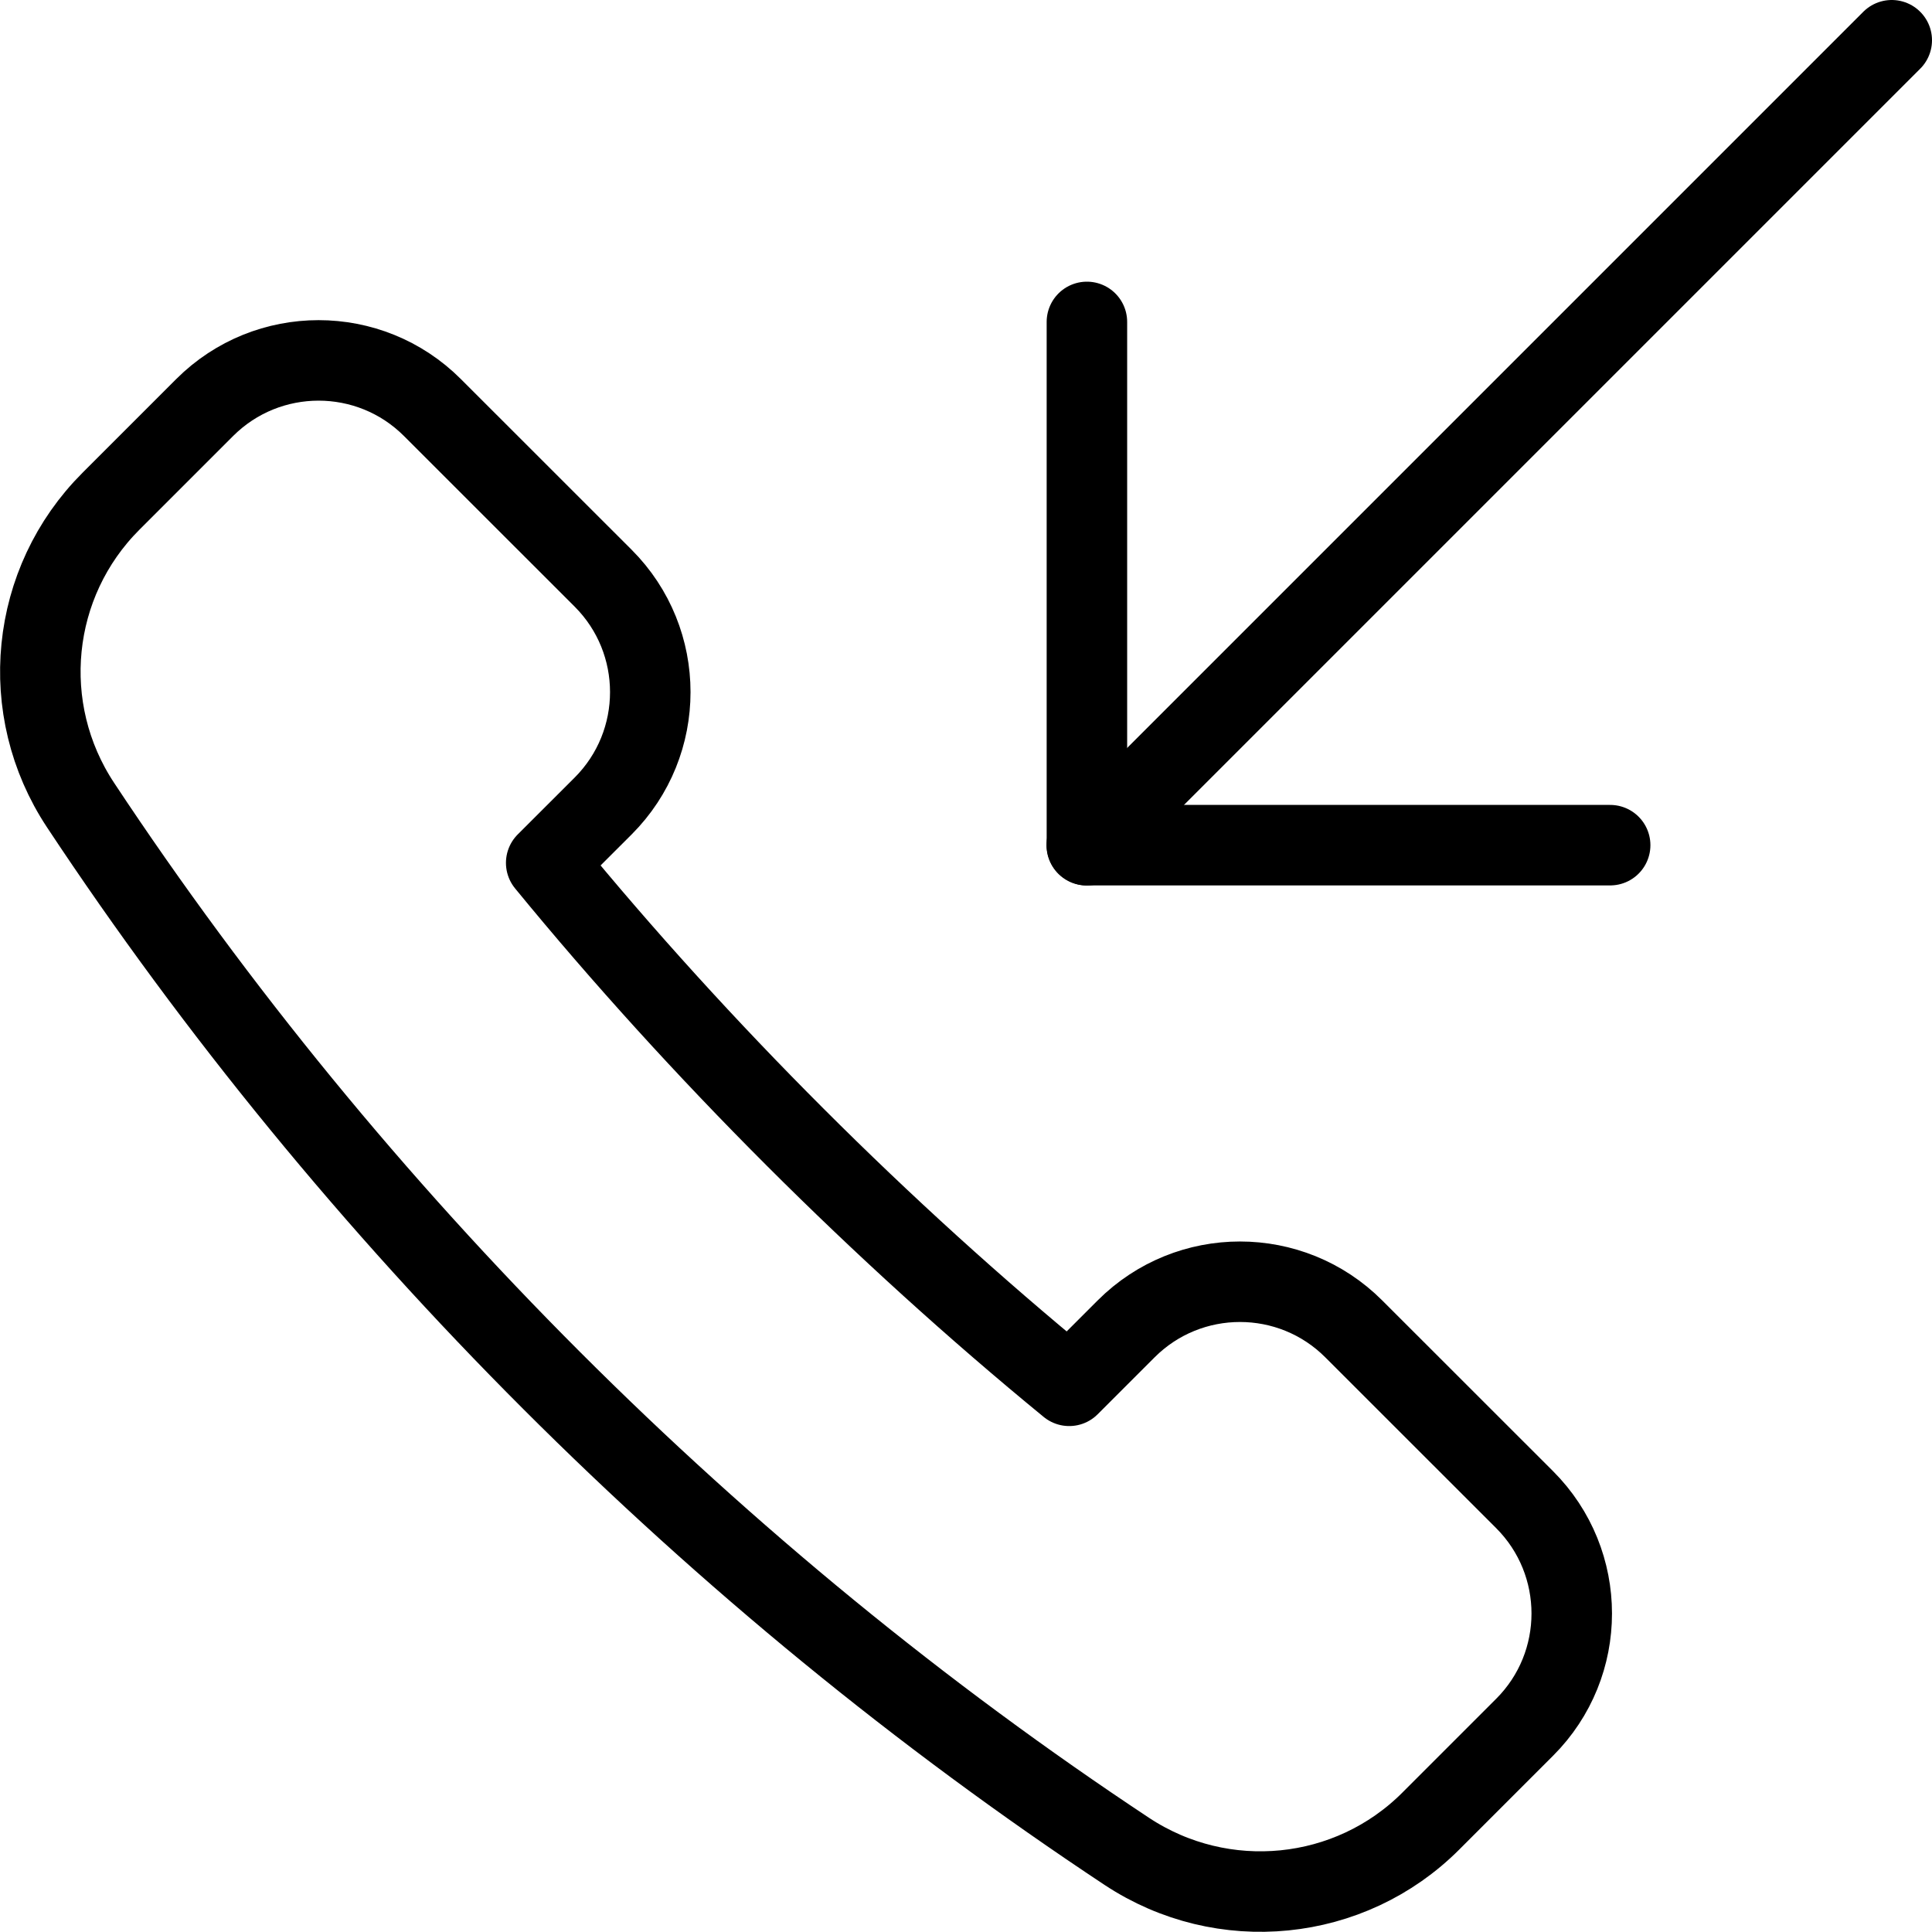 <?xml version="1.0" encoding="utf-8"?>
<!-- Generator: Adobe Illustrator 16.0.3, SVG Export Plug-In . SVG Version: 6.00 Build 0)  -->
<!DOCTYPE svg PUBLIC "-//W3C//DTD SVG 1.1//EN" "http://www.w3.org/Graphics/SVG/1.1/DTD/svg11.dtd">
<svg version="1.1" xmlns="http://www.w3.org/2000/svg" xmlns:xlink="http://www.w3.org/1999/xlink" x="0px" y="0px" width="24px"
	 height="24px" viewBox="0 0 24 24" enable-background="new 0 0 24 24" xml:space="preserve">
<g id="Outline_Icons_1_">
	<g id="Outline_Icons">
		<g>
			<path fill="none" stroke="#000000" stroke-linecap="round" stroke-linejoin="round" stroke-miterlimit="10" d="M7.493,10.012
				c0.78-0.781,0.78-2.048,0-2.829L5.371,5.062c-0.78-0.78-2.047-0.78-2.828,0L1.379,6.226C0.37,7.234,0.213,8.81,1,10
				c3.381,5.11,7.891,9.619,13,13c1.189,0.785,2.769,0.629,3.775-0.379l1.164-1.164c0.781-0.78,0.781-2.047,0-2.828l-2.122-2.121
				c-0.78-0.781-2.047-0.781-2.828,0l-0.707,0.707c-2.326-1.906-4.591-4.17-6.497-6.496L7.493,10.012z"/>
			
				<line fill="none" stroke="#000000" stroke-linecap="round" stroke-linejoin="round" stroke-miterlimit="10" x1="13.5" y1="10.5" x2="23.5" y2="0.5"/>
			<polyline fill="none" stroke="#000000" stroke-linecap="round" stroke-linejoin="round" stroke-miterlimit="10" points="
				20.002,10.499 13.502,10.499 13.502,3.999 			"/>
		</g>
	</g>
	<g id="New_icons_1_">
	</g>
</g>
<g id="Invisible_Shape">
	<rect fill="none" width="24" height="24"/>
</g>
</svg>
